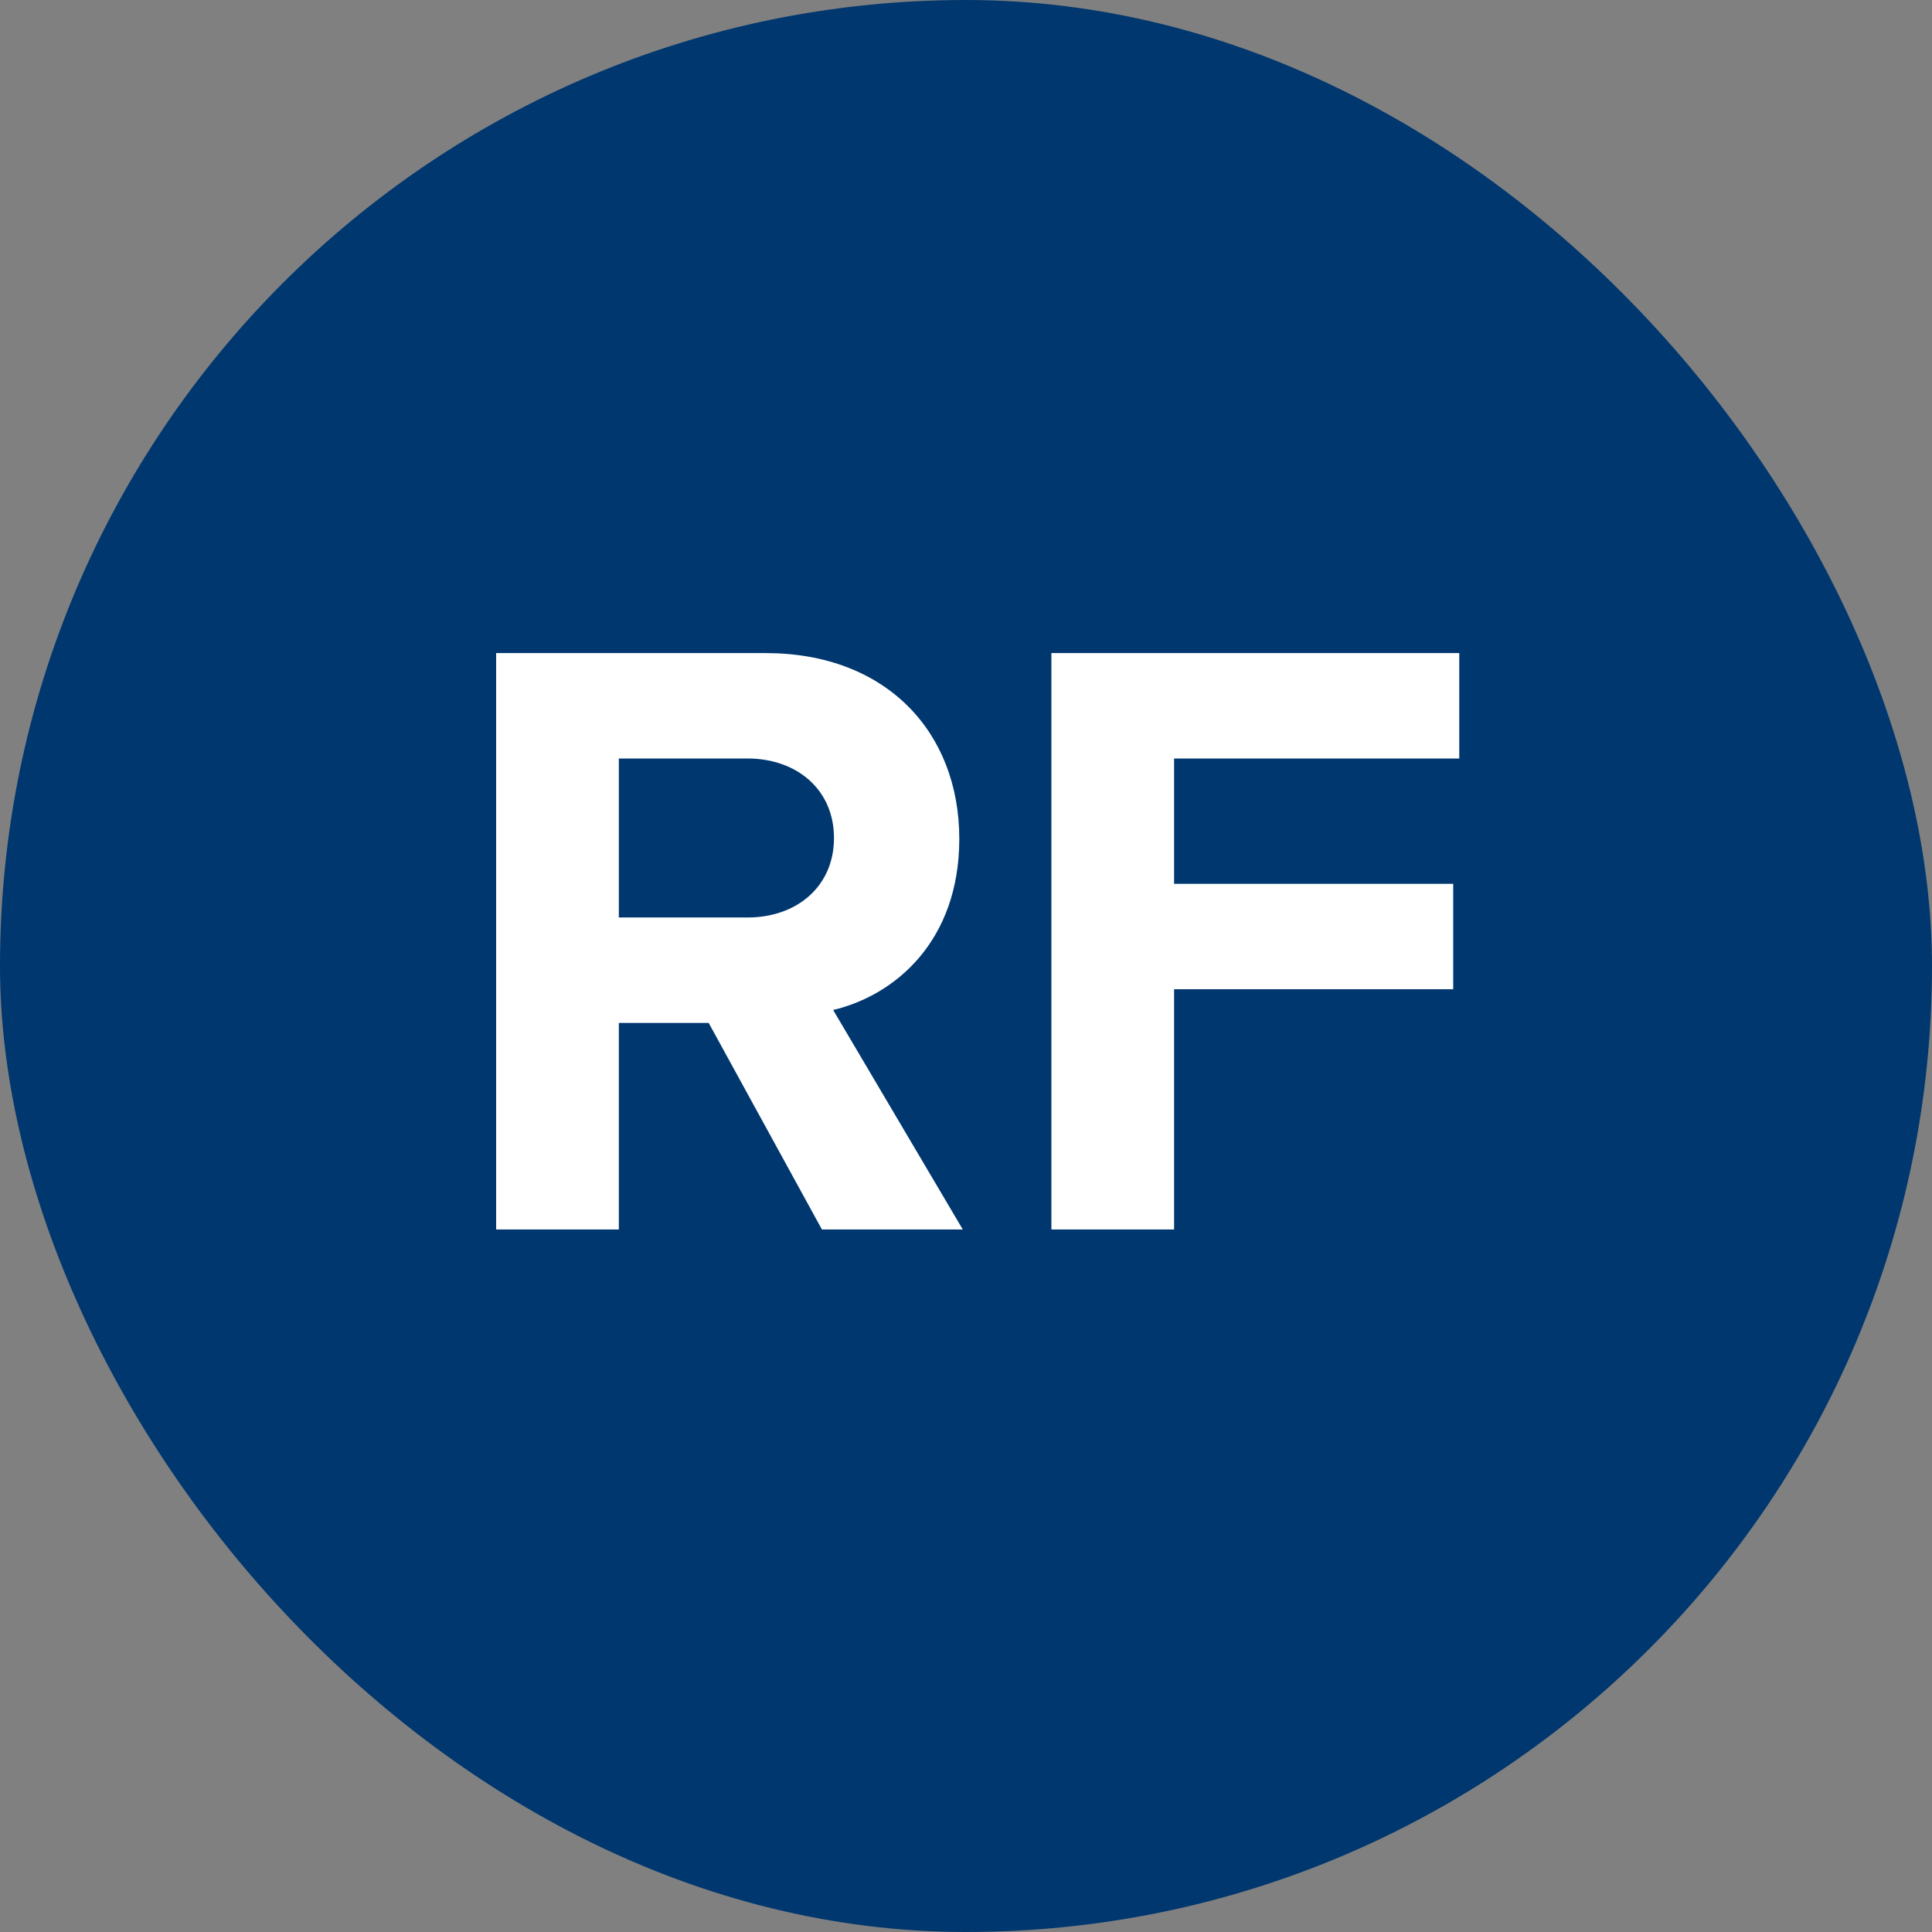 <svg width="55" height="55" viewBox="0 0 55 55" fill="none" xmlns="http://www.w3.org/2000/svg">
<rect x="0" y="0" width="55" height="55" fill="#808080" stroke="none"/>
<rect width="55" height="55" rx="27.5" fill="#00376F"/>
<path d="M27.408 35H23.398L20.175 29.121H17.617V35H14.124V18.592H21.799C25.218 18.592 27.309 20.83 27.309 23.881C27.309 26.784 25.489 28.333 23.718 28.752L27.408 35ZM23.742 23.856C23.742 22.479 22.684 21.593 21.282 21.593H17.617V26.119H21.282C22.684 26.119 23.742 25.234 23.742 23.856ZM33.424 35H29.931V18.592H41.542V21.593H33.424V25.16H41.37V28.161H33.424V35Z" fill="white"/>
</svg>
